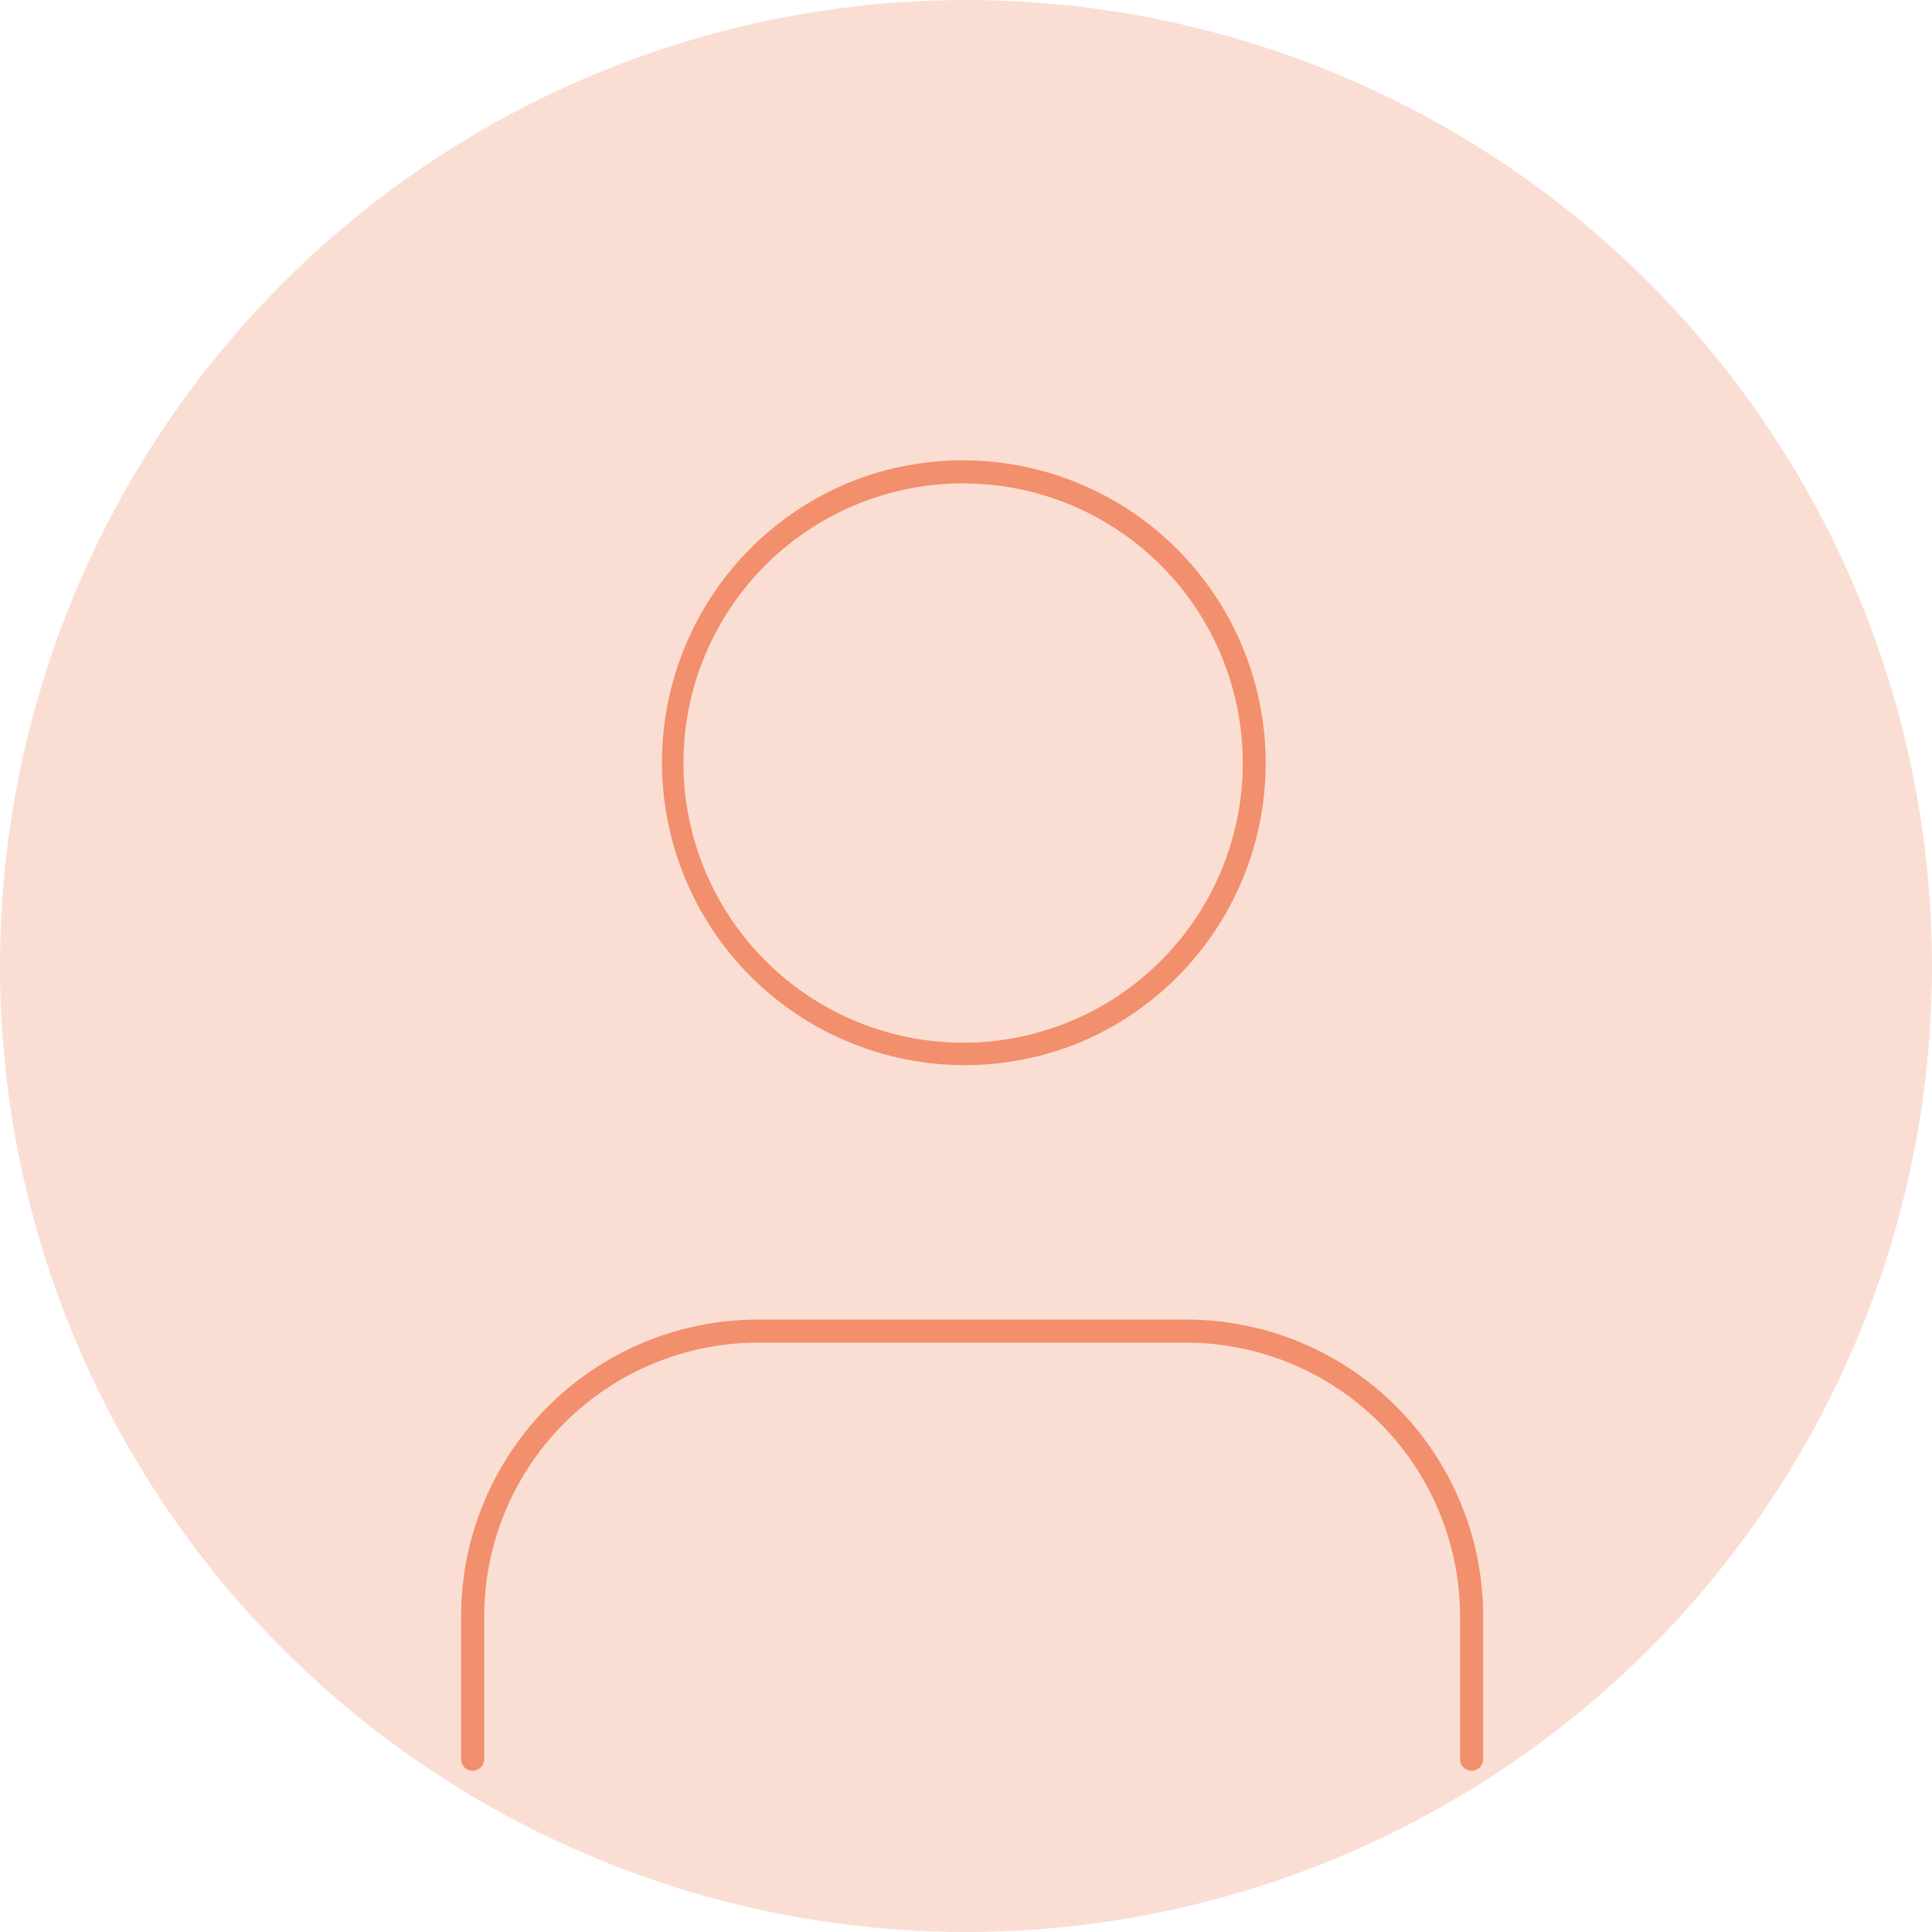 <svg xmlns="http://www.w3.org/2000/svg" width="167.588" height="167.588" viewBox="0 0 167.588 167.588"><g id="Grupo_859" data-name="Grupo 859" transform="translate(-627 -9486.566)"><circle id="Elipse_203" data-name="Elipse 203" cx="83.794" cy="83.794" r="83.794" transform="translate(627 9486.566)" fill="#f28f6d" opacity="0.3"></circle><g id="users_1_" data-name="users (1)" transform="translate(666 9524.334)"><path id="Trazado_845" data-name="Trazado 845" d="M88.653,53.137a1,1,0,0,1-1-1V39.758A23.785,23.785,0,0,0,63.9,16H26.758A23.785,23.785,0,0,0,3,39.758V52.137a1,1,0,1,1-2,0V39.758A25.737,25.737,0,0,1,26.758,14H63.9A25.737,25.737,0,0,1,89.653,39.758V52.137A1,1,0,0,1,88.653,53.137Z" transform="translate(0 62.698)" fill="#f28f6d"></path><path id="Elipse_143" data-name="Elipse 143" d="M25.259-1A26.266,26.266,0,0,1,35.481,49.454,26.266,26.266,0,0,1,15.038,1.064,26.1,26.1,0,0,1,25.259-1Zm0,50.518A24.259,24.259,0,1,0,1,25.259,24.287,24.287,0,0,0,25.259,49.518Z" transform="translate(19.283 3.163)" fill="#f28f6d"></path></g></g></svg>